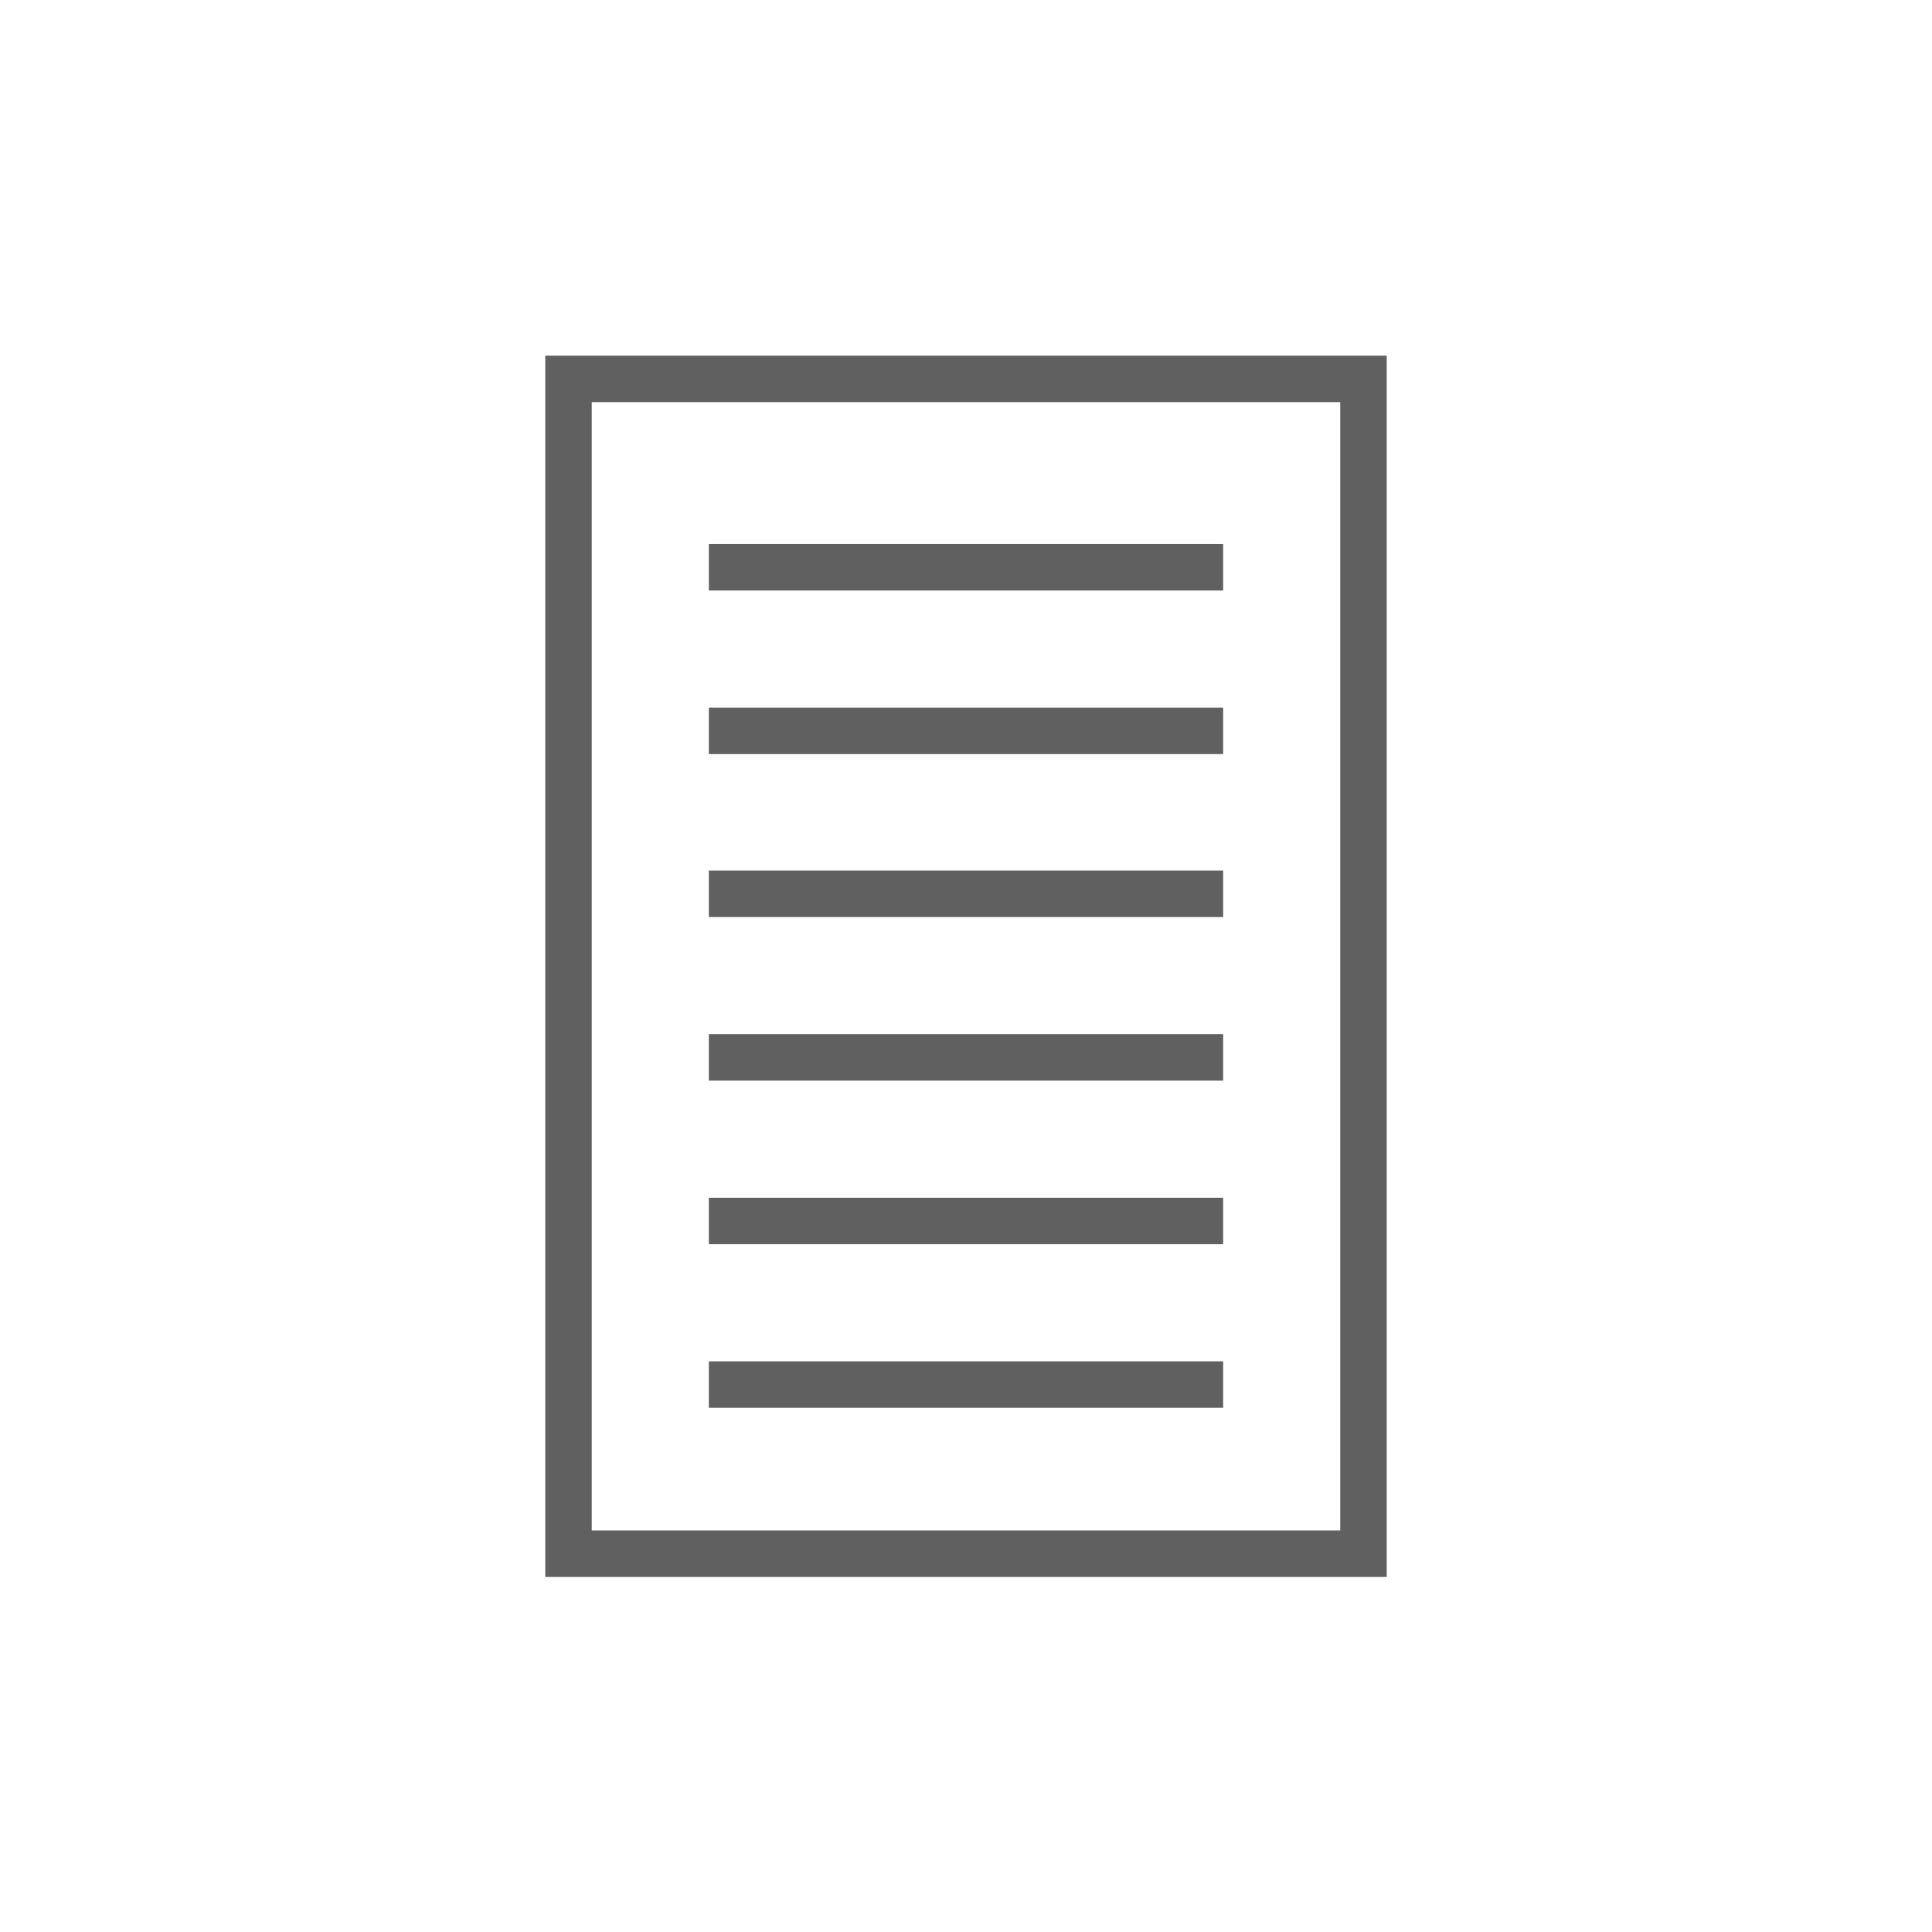 <svg xmlns="http://www.w3.org/2000/svg" id="bf680008-984e-41a4-9223-2e2c18200d01" data-name="Ebene 2" viewBox="0 0 31.18 31.18"><defs><style>.b0998057-0cb1-43dc-ab6d-96cdfc101699{fill:#606060;}</style></defs><path class="b0998057-0cb1-43dc-ab6d-96cdfc101699" d="M22.38,25.45H8.8V5.74H22.38ZM9.55,24.7H21.63V6.49H9.55Z"></path><rect class="b0998057-0cb1-43dc-ab6d-96cdfc101699" x="11.44" y="8.78" width="8.3" height="0.75"></rect><rect class="b0998057-0cb1-43dc-ab6d-96cdfc101699" x="11.44" y="11.42" width="8.3" height="0.75"></rect><rect class="b0998057-0cb1-43dc-ab6d-96cdfc101699" x="11.44" y="14.05" width="8.3" height="0.75"></rect><rect class="b0998057-0cb1-43dc-ab6d-96cdfc101699" x="11.44" y="16.69" width="8.3" height="0.75"></rect><rect class="b0998057-0cb1-43dc-ab6d-96cdfc101699" x="11.44" y="19.33" width="8.3" height="0.75"></rect><rect class="b0998057-0cb1-43dc-ab6d-96cdfc101699" x="11.44" y="21.97" width="8.3" height="0.75"></rect></svg>